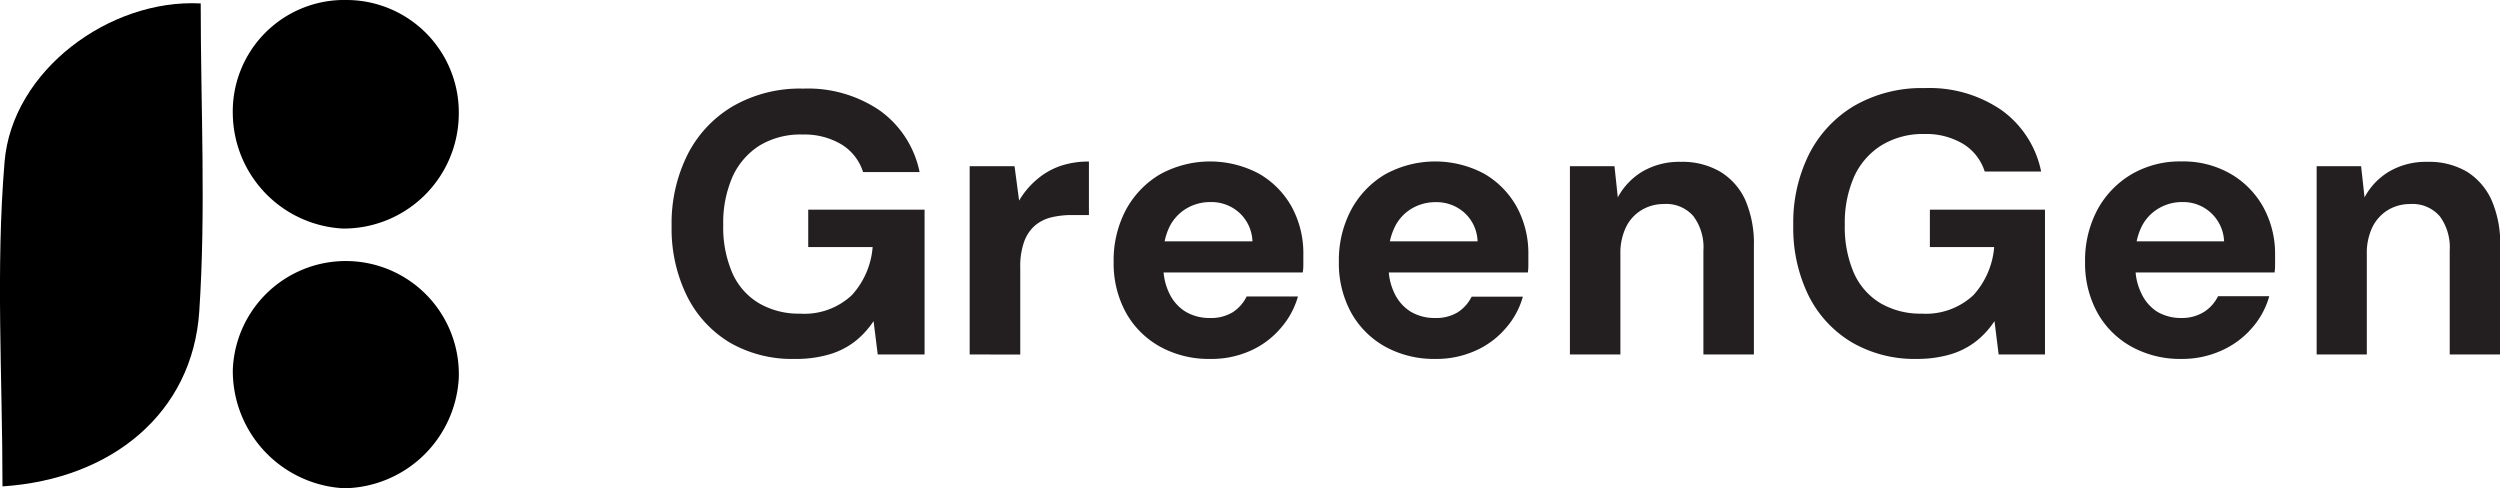 <svg xmlns="http://www.w3.org/2000/svg" viewBox="0 0 240.65 46.99"><defs><style>.cls-1{fill:#231f20;}</style></defs><g id="Layer_2" data-name="Layer 2"><g id="Layer_1-2" data-name="Layer 1"><path d="M19.32.33c0,10.09.51,19.92-.14,29.66S10.79,46.13.24,46.82c0-10.44-.66-20.9.2-31.24C1.17,6.79,10.55-.13,19.32.33Z"/><path d="M33.37,0A10.82,10.82,0,0,1,44.16,11.13,11.08,11.08,0,0,1,33,22,11.19,11.19,0,0,1,22.41,11,10.73,10.73,0,0,1,33.37,0Z"/><path d="M22.41,35.6a10.88,10.88,0,1,1,21.75.82A11.22,11.22,0,0,1,33.16,47,11.31,11.31,0,0,1,22.41,35.6Z"/><path class="cls-1" d="M76.53,34.55A12,12,0,0,1,70.29,33a10.84,10.84,0,0,1-4.16-4.5,14.65,14.65,0,0,1-1.48-6.75,14.75,14.75,0,0,1,1.53-6.86,11.33,11.33,0,0,1,4.36-4.66,12.92,12.92,0,0,1,6.78-1.7,12.25,12.25,0,0,1,7.4,2.13,9.65,9.65,0,0,1,3.8,5.9H83.08a4.83,4.83,0,0,0-2-2.61,6.92,6.92,0,0,0-3.78-1A7.64,7.64,0,0,0,73.13,14a6.94,6.94,0,0,0-2.61,3,11,11,0,0,0-.9,4.65,11,11,0,0,0,.88,4.64,6.37,6.37,0,0,0,2.56,2.9,7.58,7.58,0,0,0,3.94,1,6.67,6.67,0,0,0,5-1.78,7.76,7.76,0,0,0,2-4.63h-6.2V20.18H89V34.12H84.49l-.4-3.21a8.25,8.25,0,0,1-1.85,2,7.42,7.42,0,0,1-2.47,1.22A11.27,11.27,0,0,1,76.53,34.55Z"/><path class="cls-1" d="M93.34,34.12V16h4.32l.44,3.31a7.83,7.83,0,0,1,1.67-2A7,7,0,0,1,102,16a8.43,8.43,0,0,1,2.82-.45v5.15h-1.65a8.38,8.38,0,0,0-2,.23,3.83,3.83,0,0,0-1.6.83,3.74,3.74,0,0,0-1,1.55,6.92,6.92,0,0,0-.36,2.43v8.39Z"/><path class="cls-1" d="M116.49,34.55a9.7,9.7,0,0,1-4.84-1.19,8.43,8.43,0,0,1-3.28-3.29,9.83,9.83,0,0,1-1.17-4.85,10.34,10.34,0,0,1,1.17-5,8.86,8.86,0,0,1,3.26-3.42,10,10,0,0,1,9.58-.07,8.38,8.38,0,0,1,3.13,3.18,9.34,9.34,0,0,1,1.12,4.59c0,.24,0,.51,0,.81s0,.61-.06.92H110.7v-3h9.86a3.91,3.91,0,0,0-1.24-2.73,4,4,0,0,0-2.79-1.05,4.47,4.47,0,0,0-2.29.6,4.29,4.29,0,0,0-1.64,1.73,6.06,6.06,0,0,0-.61,2.86v1a5.67,5.67,0,0,0,.56,2.58A4.12,4.12,0,0,0,114.12,30a4.48,4.48,0,0,0,2.34.61,4,4,0,0,0,2.21-.56A3.78,3.78,0,0,0,120,28.54h4.94a7.86,7.86,0,0,1-1.68,3.07,8.21,8.21,0,0,1-2.91,2.16A9.15,9.15,0,0,1,116.49,34.55Z"/><path class="cls-1" d="M138.16,34.55a9.73,9.73,0,0,1-4.84-1.19,8.41,8.41,0,0,1-3.27-3.29,9.83,9.83,0,0,1-1.17-4.85,10.34,10.34,0,0,1,1.17-5,8.83,8.83,0,0,1,3.25-3.42,10,10,0,0,1,9.58-.07A8.38,8.38,0,0,1,146,19.91a9.34,9.34,0,0,1,1.12,4.59c0,.24,0,.51,0,.81s0,.61-.05.92H132.37v-3h9.86A3.87,3.87,0,0,0,141,20.51a4,4,0,0,0-2.79-1.05,4.47,4.47,0,0,0-2.29.6,4.2,4.2,0,0,0-1.63,1.73,5.94,5.94,0,0,0-.62,2.86v1a5.67,5.67,0,0,0,.56,2.58A4.19,4.19,0,0,0,135.79,30a4.48,4.48,0,0,0,2.34.61,4,4,0,0,0,2.21-.56,3.81,3.81,0,0,0,1.32-1.49h4.93a7.73,7.73,0,0,1-1.68,3.07A8.21,8.21,0,0,1,142,33.77,9.15,9.15,0,0,1,138.16,34.55Z"/><path class="cls-1" d="M151.12,34.12V16h4.29l.32,3a6.46,6.46,0,0,1,2.39-2.5,7,7,0,0,1,3.66-.92,7.18,7.18,0,0,1,3.81.95A6.14,6.14,0,0,1,168,19.25a10.48,10.48,0,0,1,.83,4.39V34.12h-4.86v-10A5,5,0,0,0,163,20.8a3.44,3.44,0,0,0-2.84-1.16,4.09,4.09,0,0,0-2.14.58,3.91,3.91,0,0,0-1.5,1.64,5.73,5.73,0,0,0-.54,2.61v9.65Z"/><path class="cls-1" d="M184.5,34.55a12,12,0,0,1-6.25-1.6,10.91,10.91,0,0,1-4.16-4.5,14.78,14.78,0,0,1-1.47-6.75,14.75,14.75,0,0,1,1.52-6.86,11.4,11.4,0,0,1,4.36-4.66,13,13,0,0,1,6.79-1.7,12.24,12.24,0,0,1,7.39,2.13,9.61,9.61,0,0,1,3.8,5.9h-5.43a4.85,4.85,0,0,0-2-2.61,6.88,6.88,0,0,0-3.78-1A7.64,7.64,0,0,0,181.09,14a6.94,6.94,0,0,0-2.61,3,11,11,0,0,0-.9,4.65,11.13,11.13,0,0,0,.88,4.64,6.43,6.43,0,0,0,2.56,2.9,7.61,7.61,0,0,0,3.94,1,6.7,6.7,0,0,0,5-1.78,7.81,7.81,0,0,0,2-4.63h-6.19V20.18h11.08V34.12h-4.46l-.4-3.21a8.06,8.06,0,0,1-1.85,2,7.46,7.46,0,0,1-2.46,1.22A11.37,11.37,0,0,1,184.5,34.55Z"/><path class="cls-1" d="M210,34.55a9.67,9.67,0,0,1-4.84-1.19,8.37,8.37,0,0,1-3.28-3.29,9.83,9.83,0,0,1-1.17-4.85,10.34,10.34,0,0,1,1.17-5,8.86,8.86,0,0,1,3.26-3.42A9.21,9.21,0,0,1,210,15.54a9.11,9.11,0,0,1,4.71,1.19,8.41,8.41,0,0,1,3.14,3.18A9.34,9.34,0,0,1,219,24.5c0,.24,0,.51,0,.81s0,.61-.05.92H204.22v-3h9.87a3.93,3.93,0,0,0-4-3.78,4.41,4.41,0,0,0-2.28.6,4.22,4.22,0,0,0-1.64,1.73,5.94,5.94,0,0,0-.61,2.86v1a5.54,5.54,0,0,0,.56,2.58A4.17,4.17,0,0,0,207.64,30a4.48,4.48,0,0,0,2.34.61A4,4,0,0,0,212.2,30a3.78,3.78,0,0,0,1.31-1.49h4.93a7.84,7.84,0,0,1-1.67,3.07,8.34,8.34,0,0,1-2.92,2.16A9.14,9.14,0,0,1,210,34.55Z"/><path class="cls-1" d="M223,34.12V16h4.28l.33,3a6.39,6.39,0,0,1,2.39-2.5,7,7,0,0,1,3.65-.92,7.19,7.19,0,0,1,3.82.95,6.27,6.27,0,0,1,2.38,2.76,10.49,10.49,0,0,1,.82,4.39V34.12h-4.86v-10a5.07,5.07,0,0,0-.93-3.27A3.46,3.46,0,0,0,232,19.64a4.11,4.11,0,0,0-2.14.58,4,4,0,0,0-1.49,1.64,5.73,5.73,0,0,0-.54,2.61v9.65Z"/></g></g></svg>